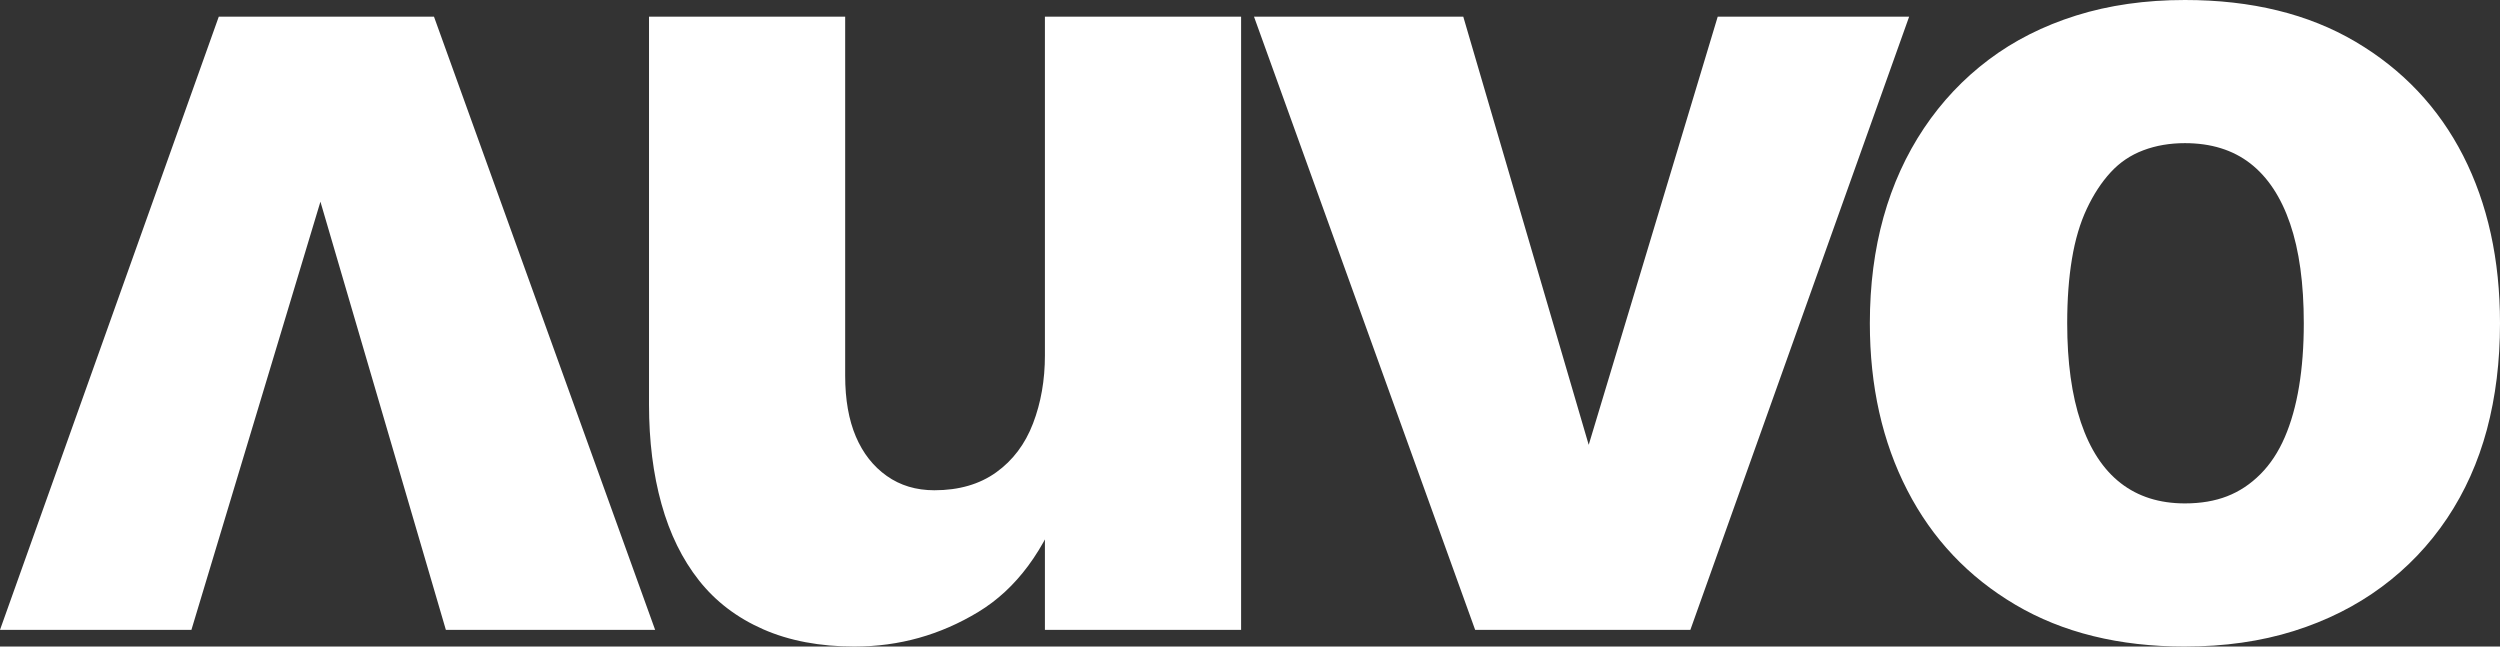 <svg width="116" height="30" viewBox="0 0 116 30" fill="none" xmlns="http://www.w3.org/2000/svg">
<rect x="0" y="0" width="116" height="30" fill="#333333" stroke="none"/>
<g clip-path="url(#clip0_1_57)">
<path d="M39.657 30C38.039 30 36.623 29.732 35.409 29.198C34.195 28.664 33.202 27.907 32.43 26.928C31.658 25.95 31.078 24.77 30.693 23.386C30.307 22.002 30.114 20.462 30.114 18.764V0.774H39.216V17.435C39.216 18.542 39.382 19.482 39.712 20.258C40.043 21.032 40.521 21.642 41.147 22.084C41.772 22.527 42.508 22.748 43.354 22.748C44.494 22.748 45.45 22.471 46.223 21.917C46.995 21.364 47.565 20.608 47.933 19.647C48.3 18.688 48.484 17.636 48.484 16.492V0.774H57.587V29.225H48.484V22.361L49.367 23.024C48.484 25.534 47.159 27.324 45.394 28.394C43.629 29.464 41.716 29.999 39.656 29.999L39.657 30Z" fill="white"/>
<path d="M68.447 29.226L58.186 0.774H67.896L74.35 22.804L73.081 22.749L79.702 0.774H88.584L78.433 29.225H68.447V29.226Z" fill="white"/>
<path d="M20.137 0.774L30.398 29.225H20.688L14.234 7.195L15.503 7.25L8.882 29.225H0L10.151 0.774H20.137Z" fill="white"/>
<path d="M101.38 30C98.327 30 95.707 29.354 93.519 28.063C91.331 26.772 89.657 25.001 88.499 22.749C87.34 20.499 86.761 17.915 86.761 15C86.761 13.229 86.973 11.587 87.395 10.074C87.818 8.561 88.444 7.187 89.271 5.95C90.099 4.715 91.1 3.653 92.278 2.768C93.454 1.882 94.806 1.2 96.333 0.72C97.859 0.241 99.541 0 101.38 0C104.47 0 107.108 0.646 109.297 1.937C111.484 3.229 113.149 4.991 114.29 7.223C115.43 9.457 116 12.049 116 15C116 16.771 115.797 18.414 115.394 19.926C114.988 21.439 114.373 22.814 113.546 24.05C112.718 25.286 111.707 26.347 110.511 27.232C109.315 28.118 107.955 28.801 106.429 29.28C104.902 29.759 103.219 29.999 101.38 29.999V30ZM101.38 23.358C102.116 23.358 102.768 23.248 103.338 23.026C103.908 22.805 104.422 22.464 104.883 22.002C105.343 21.541 105.719 20.97 106.014 20.286C106.309 19.604 106.529 18.82 106.676 17.934C106.823 17.048 106.896 16.071 106.896 15C106.896 13.155 106.685 11.615 106.261 10.378C105.838 9.143 105.222 8.211 104.413 7.583C103.604 6.956 102.593 6.642 101.379 6.642C100.68 6.642 100.036 6.752 99.449 6.974C98.86 7.195 98.354 7.537 97.932 7.998C97.508 8.459 97.14 9.022 96.828 9.686C96.515 10.351 96.285 11.125 96.139 12.011C95.991 12.897 95.918 13.893 95.918 15C95.918 16.809 96.13 18.341 96.552 19.594C96.975 20.849 97.591 21.79 98.4 22.417C99.209 23.045 100.202 23.358 101.379 23.358H101.38Z" fill="white"/>
</g>
<defs>
<clipPath id="clip0_1_57">
<rect width="116" height="30" fill="white"/>
</clipPath>
</defs>
</svg>
